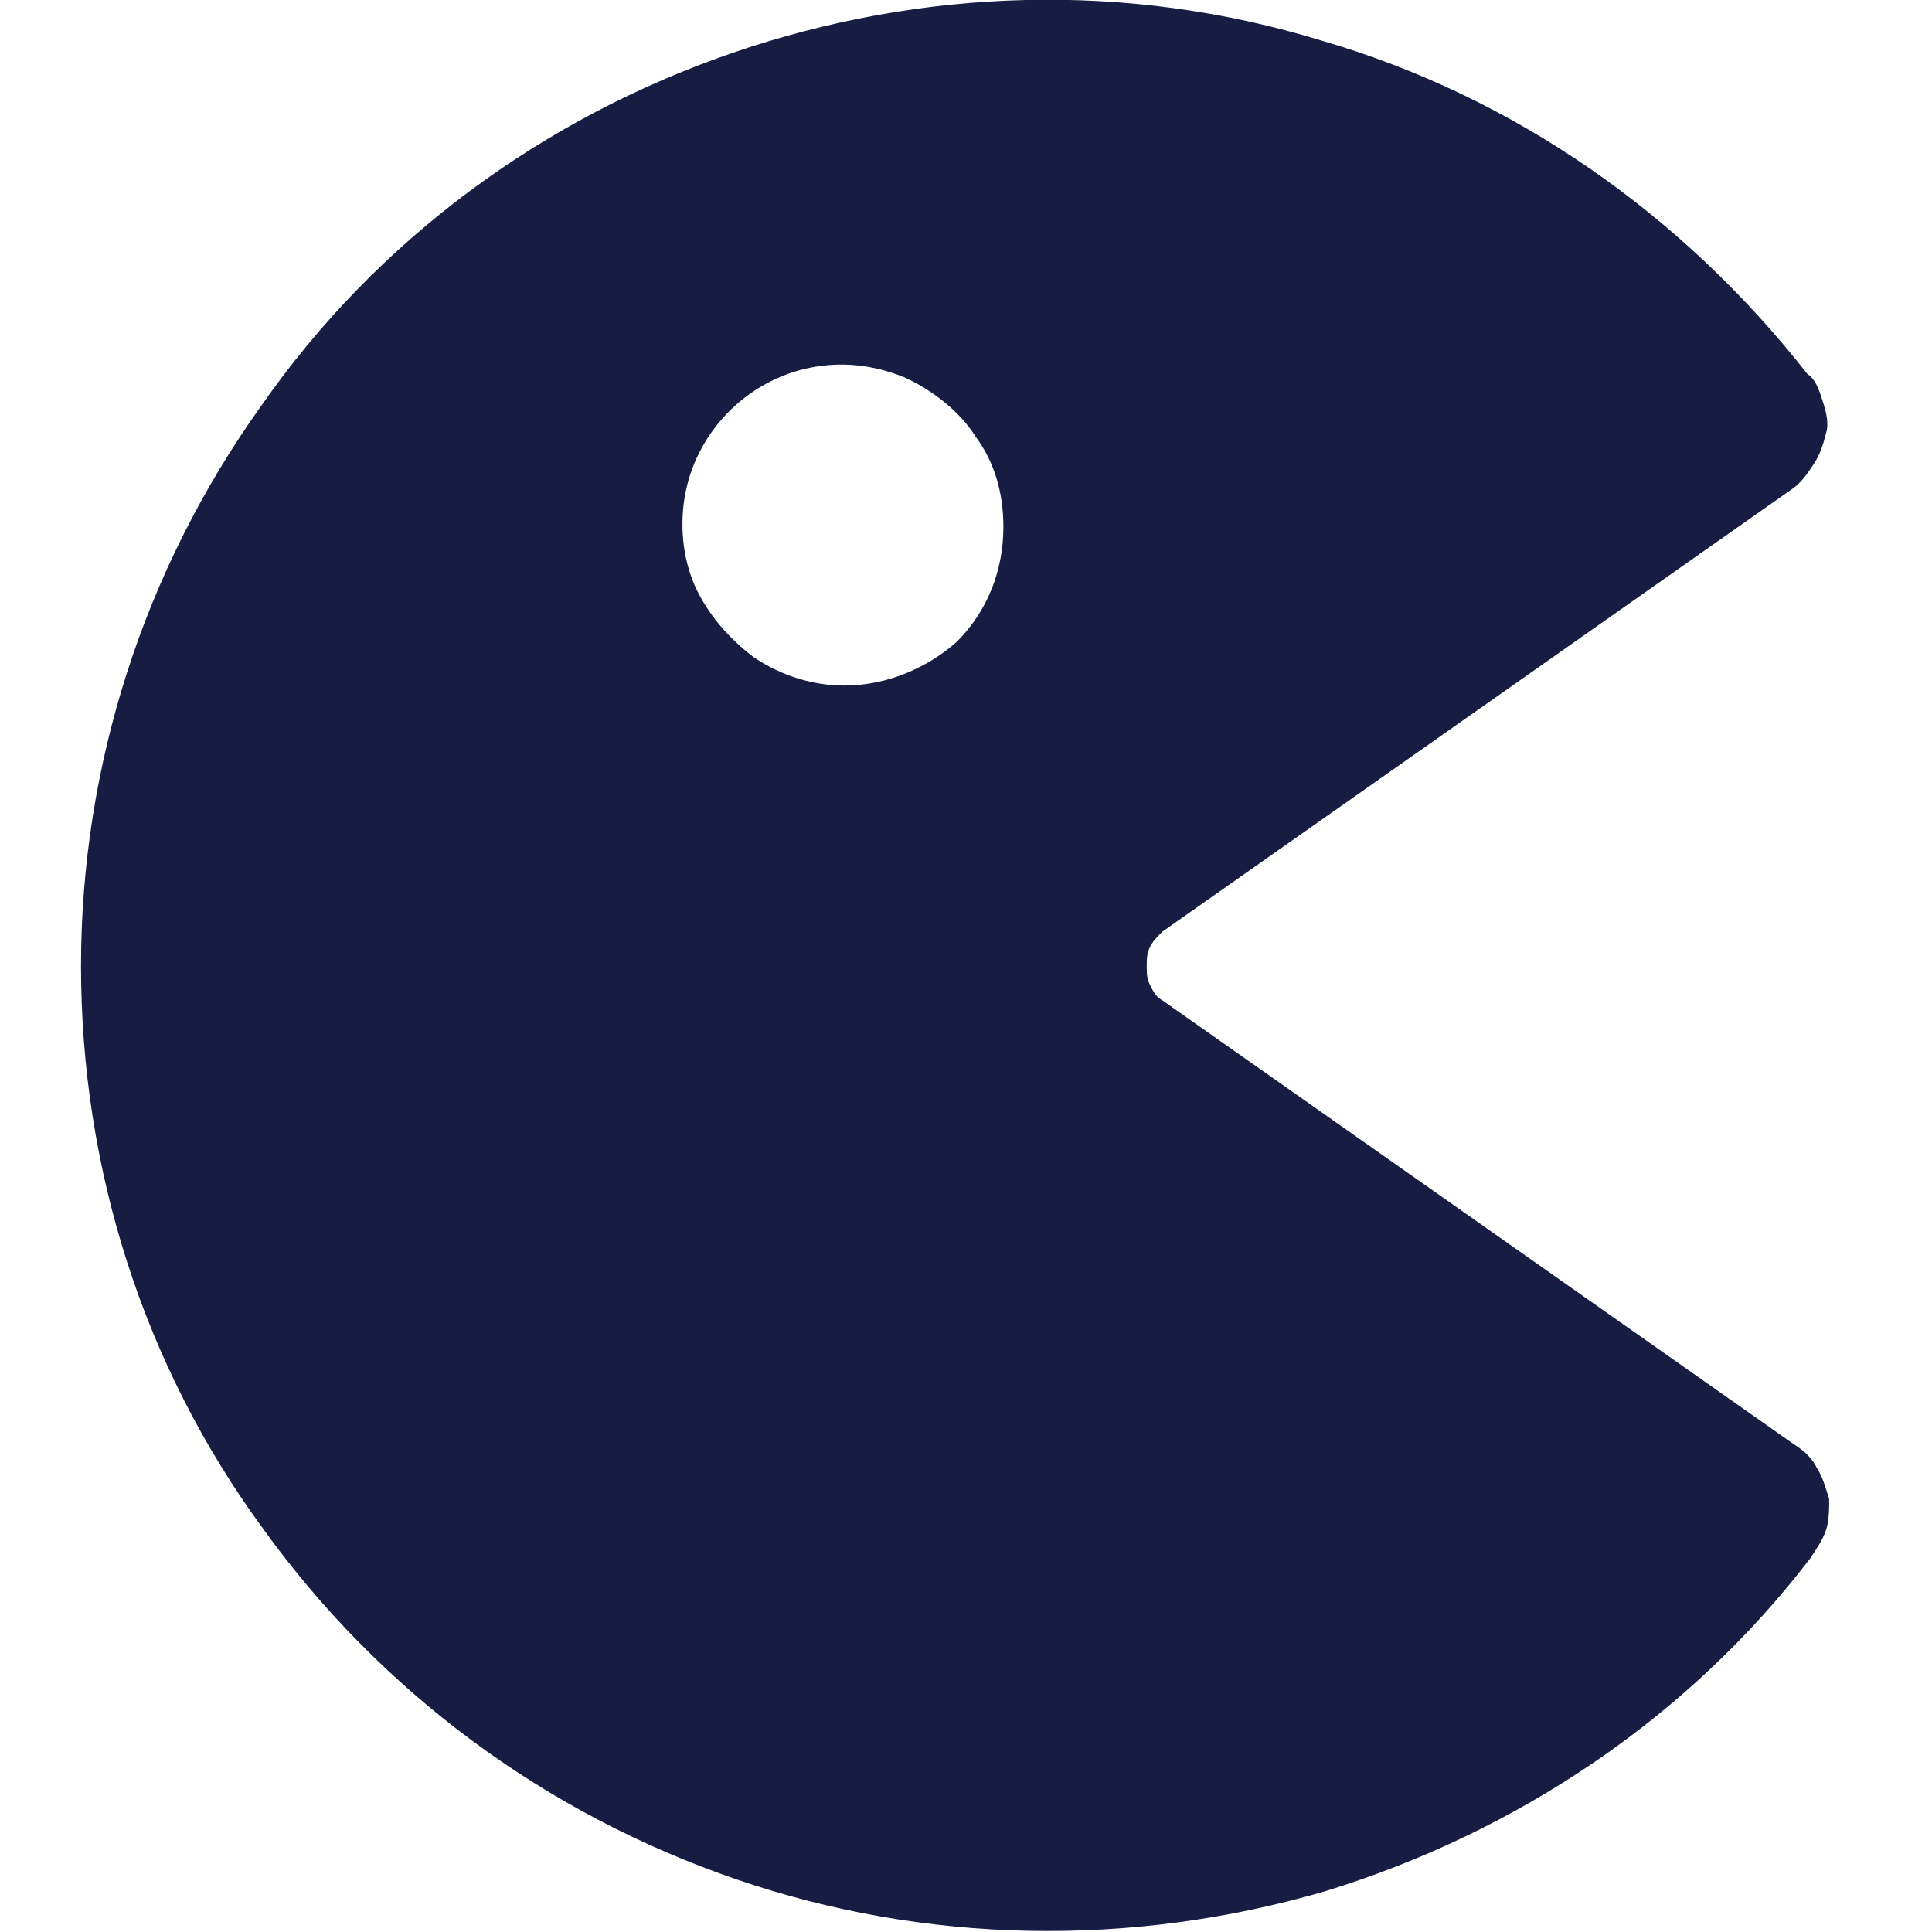 <svg enable-background="new 0 0 62 62" viewBox="0 0 62 62" xmlns="http://www.w3.org/2000/svg"><path d="m57.5 46.3-20.2-14.2c-.2-.1-.3-.3-.4-.5s-.1-.4-.1-.6 0-.4.1-.6.2-.3.4-.5l20.2-14.2c.3-.2.5-.5.7-.8s.3-.6.4-1c.1-.3 0-.7-.1-1s-.2-.7-.5-.9c-4-5.1-9.4-8.9-15.6-10.7-6.2-1.9-12.8-1.7-18.9.4s-11.4 6-15.1 11.3c-3.8 5.3-5.8 11.6-5.8 18 0 6.5 2 12.8 5.8 18 3.8 5.3 9.1 9.2 15.2 11.3s12.7 2.2 18.9.4c6.2-1.9 11.7-5.6 15.6-10.7.2-.3.4-.6.5-.9s.1-.7.1-1c-.1-.3-.2-.7-.4-1-.2-.4-.5-.6-.8-.8zm-30.4-24.3c-1 0-2-.3-2.9-.9-.8-.6-1.5-1.4-1.9-2.3s-.5-2-.3-3 .7-1.9 1.4-2.6 1.6-1.2 2.6-1.4 2-.1 3 .3c.9.4 1.8 1.1 2.3 1.9.6.8.9 1.8.9 2.9 0 1.4-.5 2.7-1.5 3.7-.9.8-2.2 1.4-3.6 1.4z" fill="#171c43"/></svg>